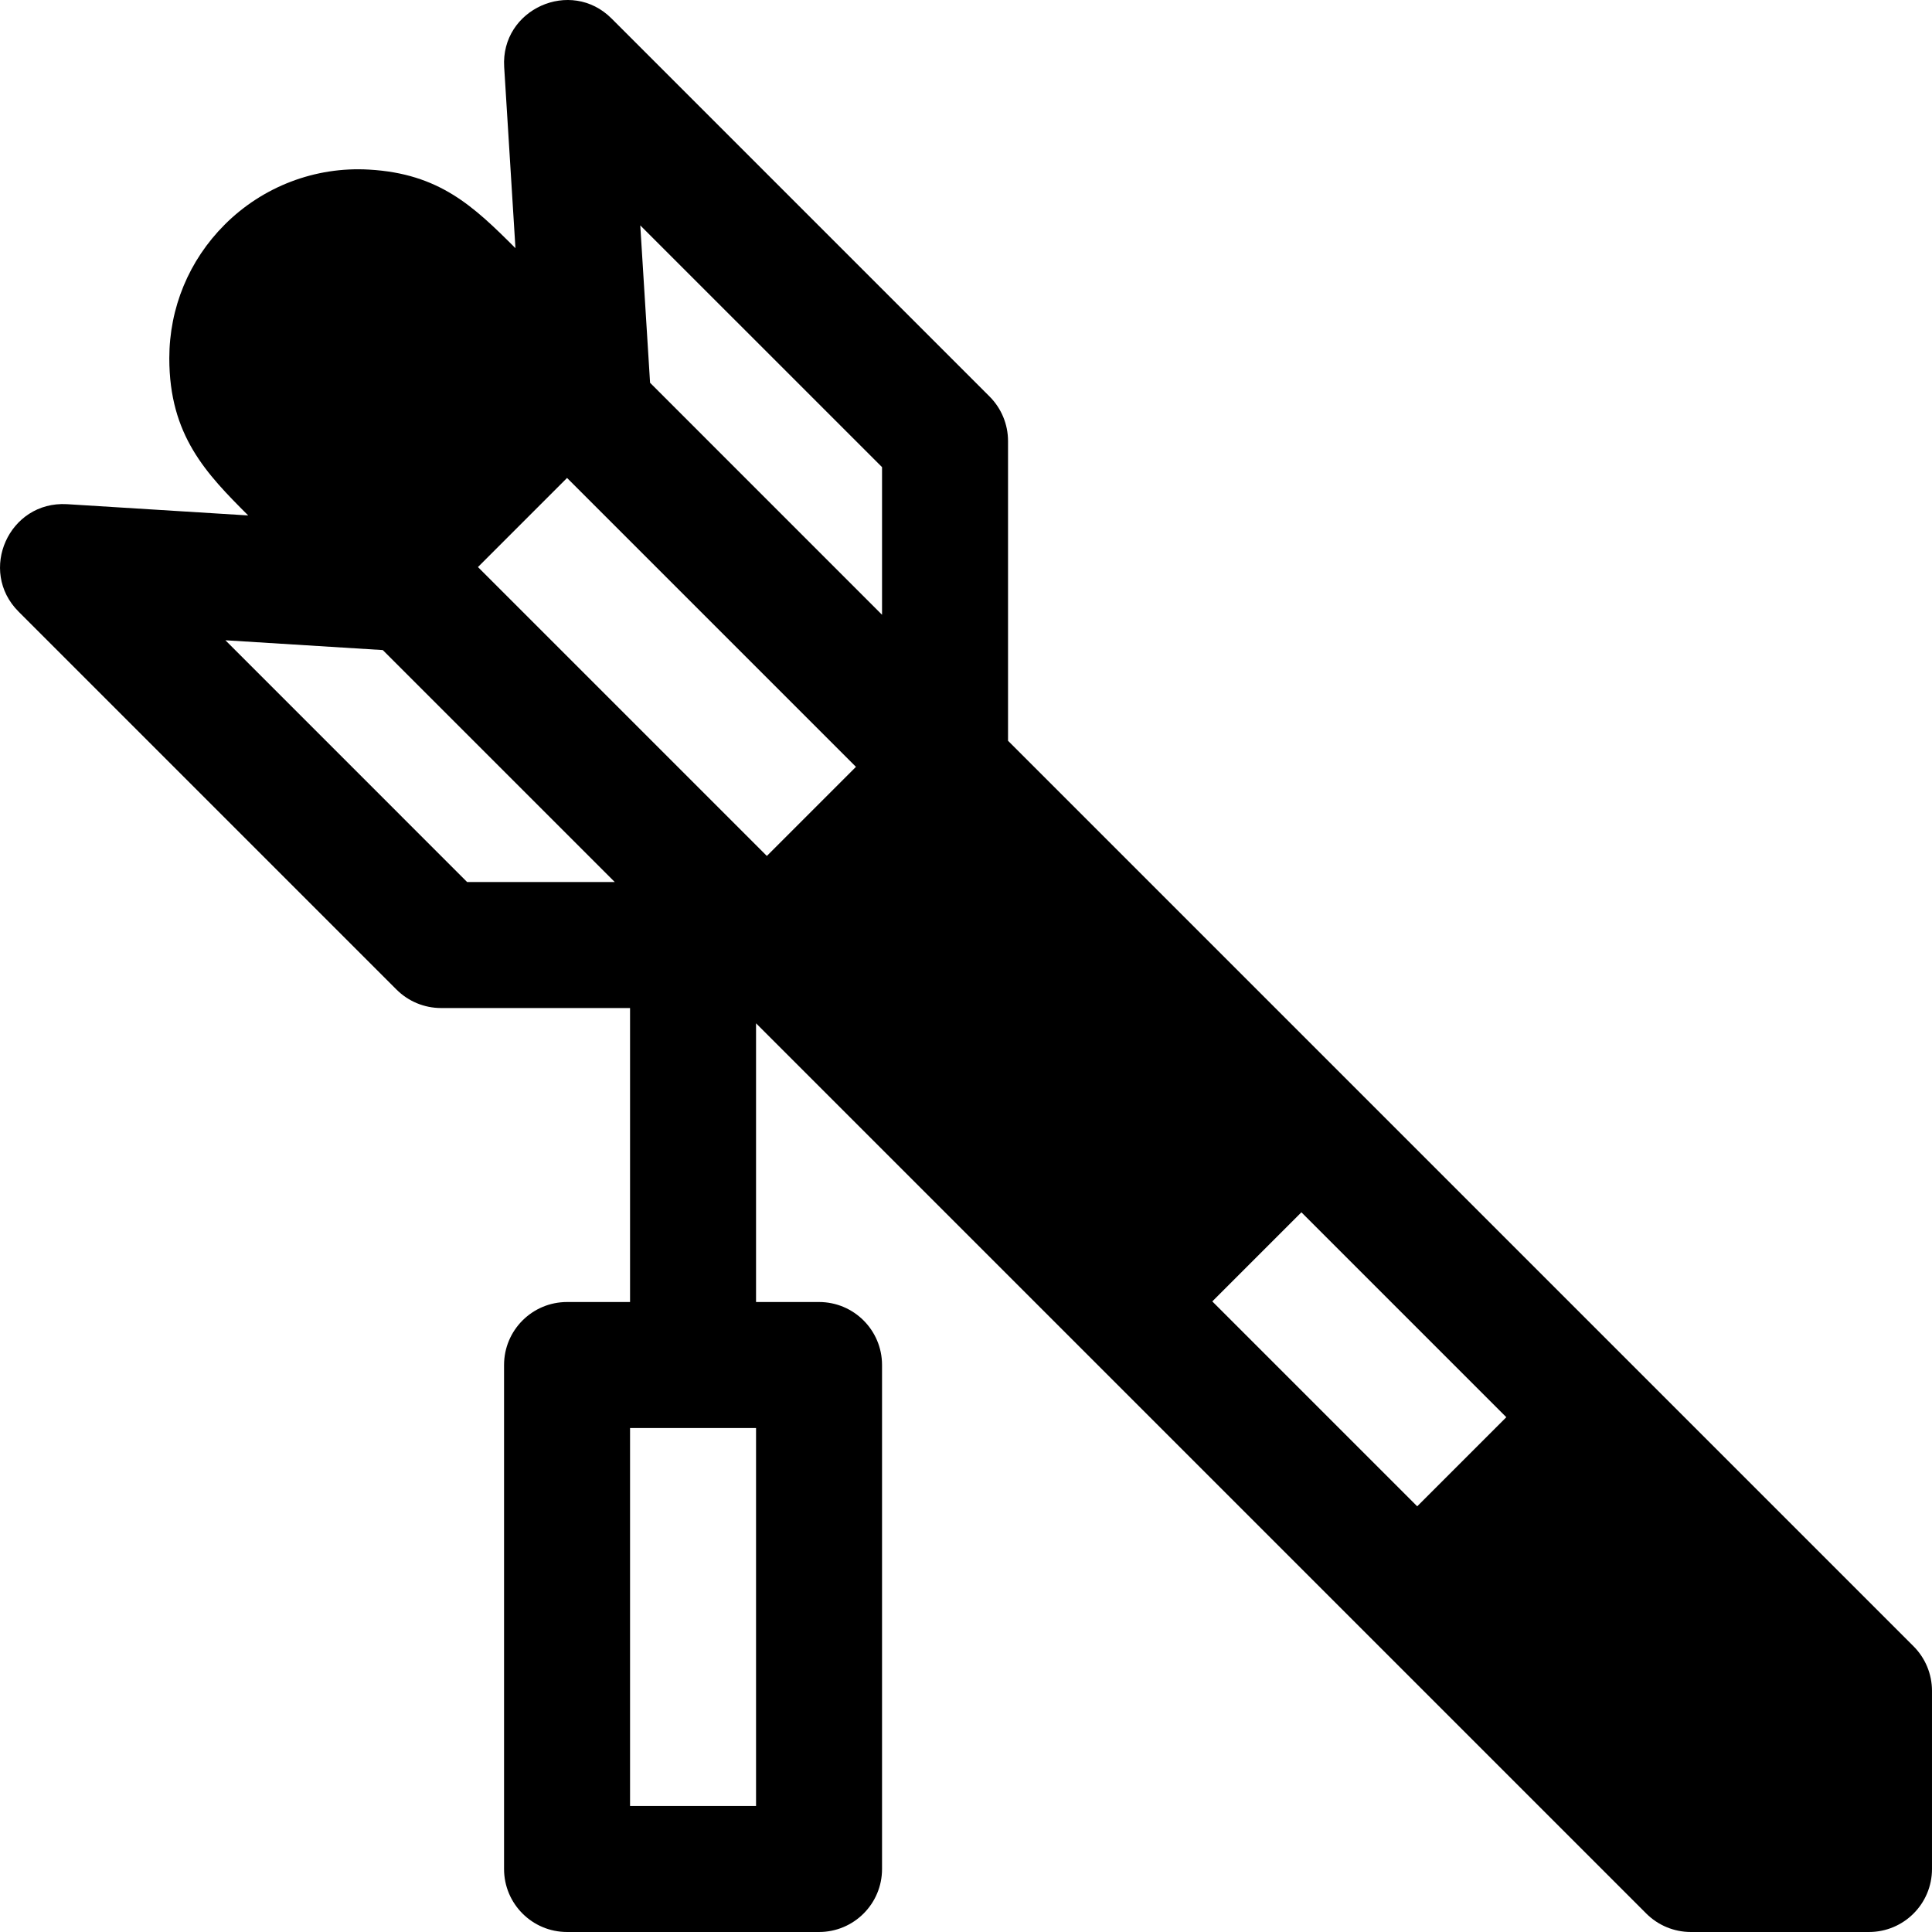<?xml version="1.0" encoding="iso-8859-1"?>
<!-- Uploaded to: SVG Repo, www.svgrepo.com, Generator: SVG Repo Mixer Tools -->
<svg fill="#000000" height="800px" width="800px" version="1.1" id="Layer_1" xmlns="http://www.w3.org/2000/svg" xmlns:xlink="http://www.w3.org/1999/xlink" 
	 viewBox="0 0 512.001 512.001" xml:space="preserve">
<g>
	<g>
		<path d="M507.107,436.281L267.14,196.311v-79.426c0-4.429-1.761-8.674-4.892-11.803L162.078,4.912
			C151.286-5.916,132.661,2.4,133.612,17.754l2.987,48.018c-11.13-11.13-20.179-19.762-38.79-20.824
			c-14.288-0.843-28.194,4.505-38.27,14.586c-9.462,9.462-14.674,22.037-14.674,35.417c0,20.444,9.773,30.517,20.905,41.649
			l-48.018-2.987c-15.428-0.876-23.627,17.681-12.842,28.466l100.17,100.17c3.131,3.131,7.375,4.892,11.803,4.892h50.085v77.91
			h-16.695c-9.222,0-16.695,7.473-16.695,16.695v133.56c0,9.222,7.473,16.695,16.695,16.695h66.78
			c9.222,0,16.695-7.473,16.695-16.695v-133.56c0-9.222-7.473-16.695-16.695-16.695h-16.695v-73.861l235.92,235.92
			c3.131,3.131,7.375,4.892,11.803,4.892h47.221c9.222,0,16.695-7.473,16.695-16.695v-47.221
			C511.998,443.656,510.237,439.411,507.107,436.281z M123.798,233.75L59.73,169.677l41.711,2.598l61.481,61.475H123.798z
			 M200.36,378.44v100.17h-33.39V378.44H200.36z M203.224,226.837l-76.562-76.562l23.613-23.613l76.562,76.562L203.224,226.837z
			 M233.75,162.921l-61.475-61.481l-2.598-41.711l64.073,64.068V162.921z M375.576,399.189l-54.302-54.302l23.613-23.613
			l54.302,54.302L375.576,399.189z"/>
	</g>
</g>
</svg>